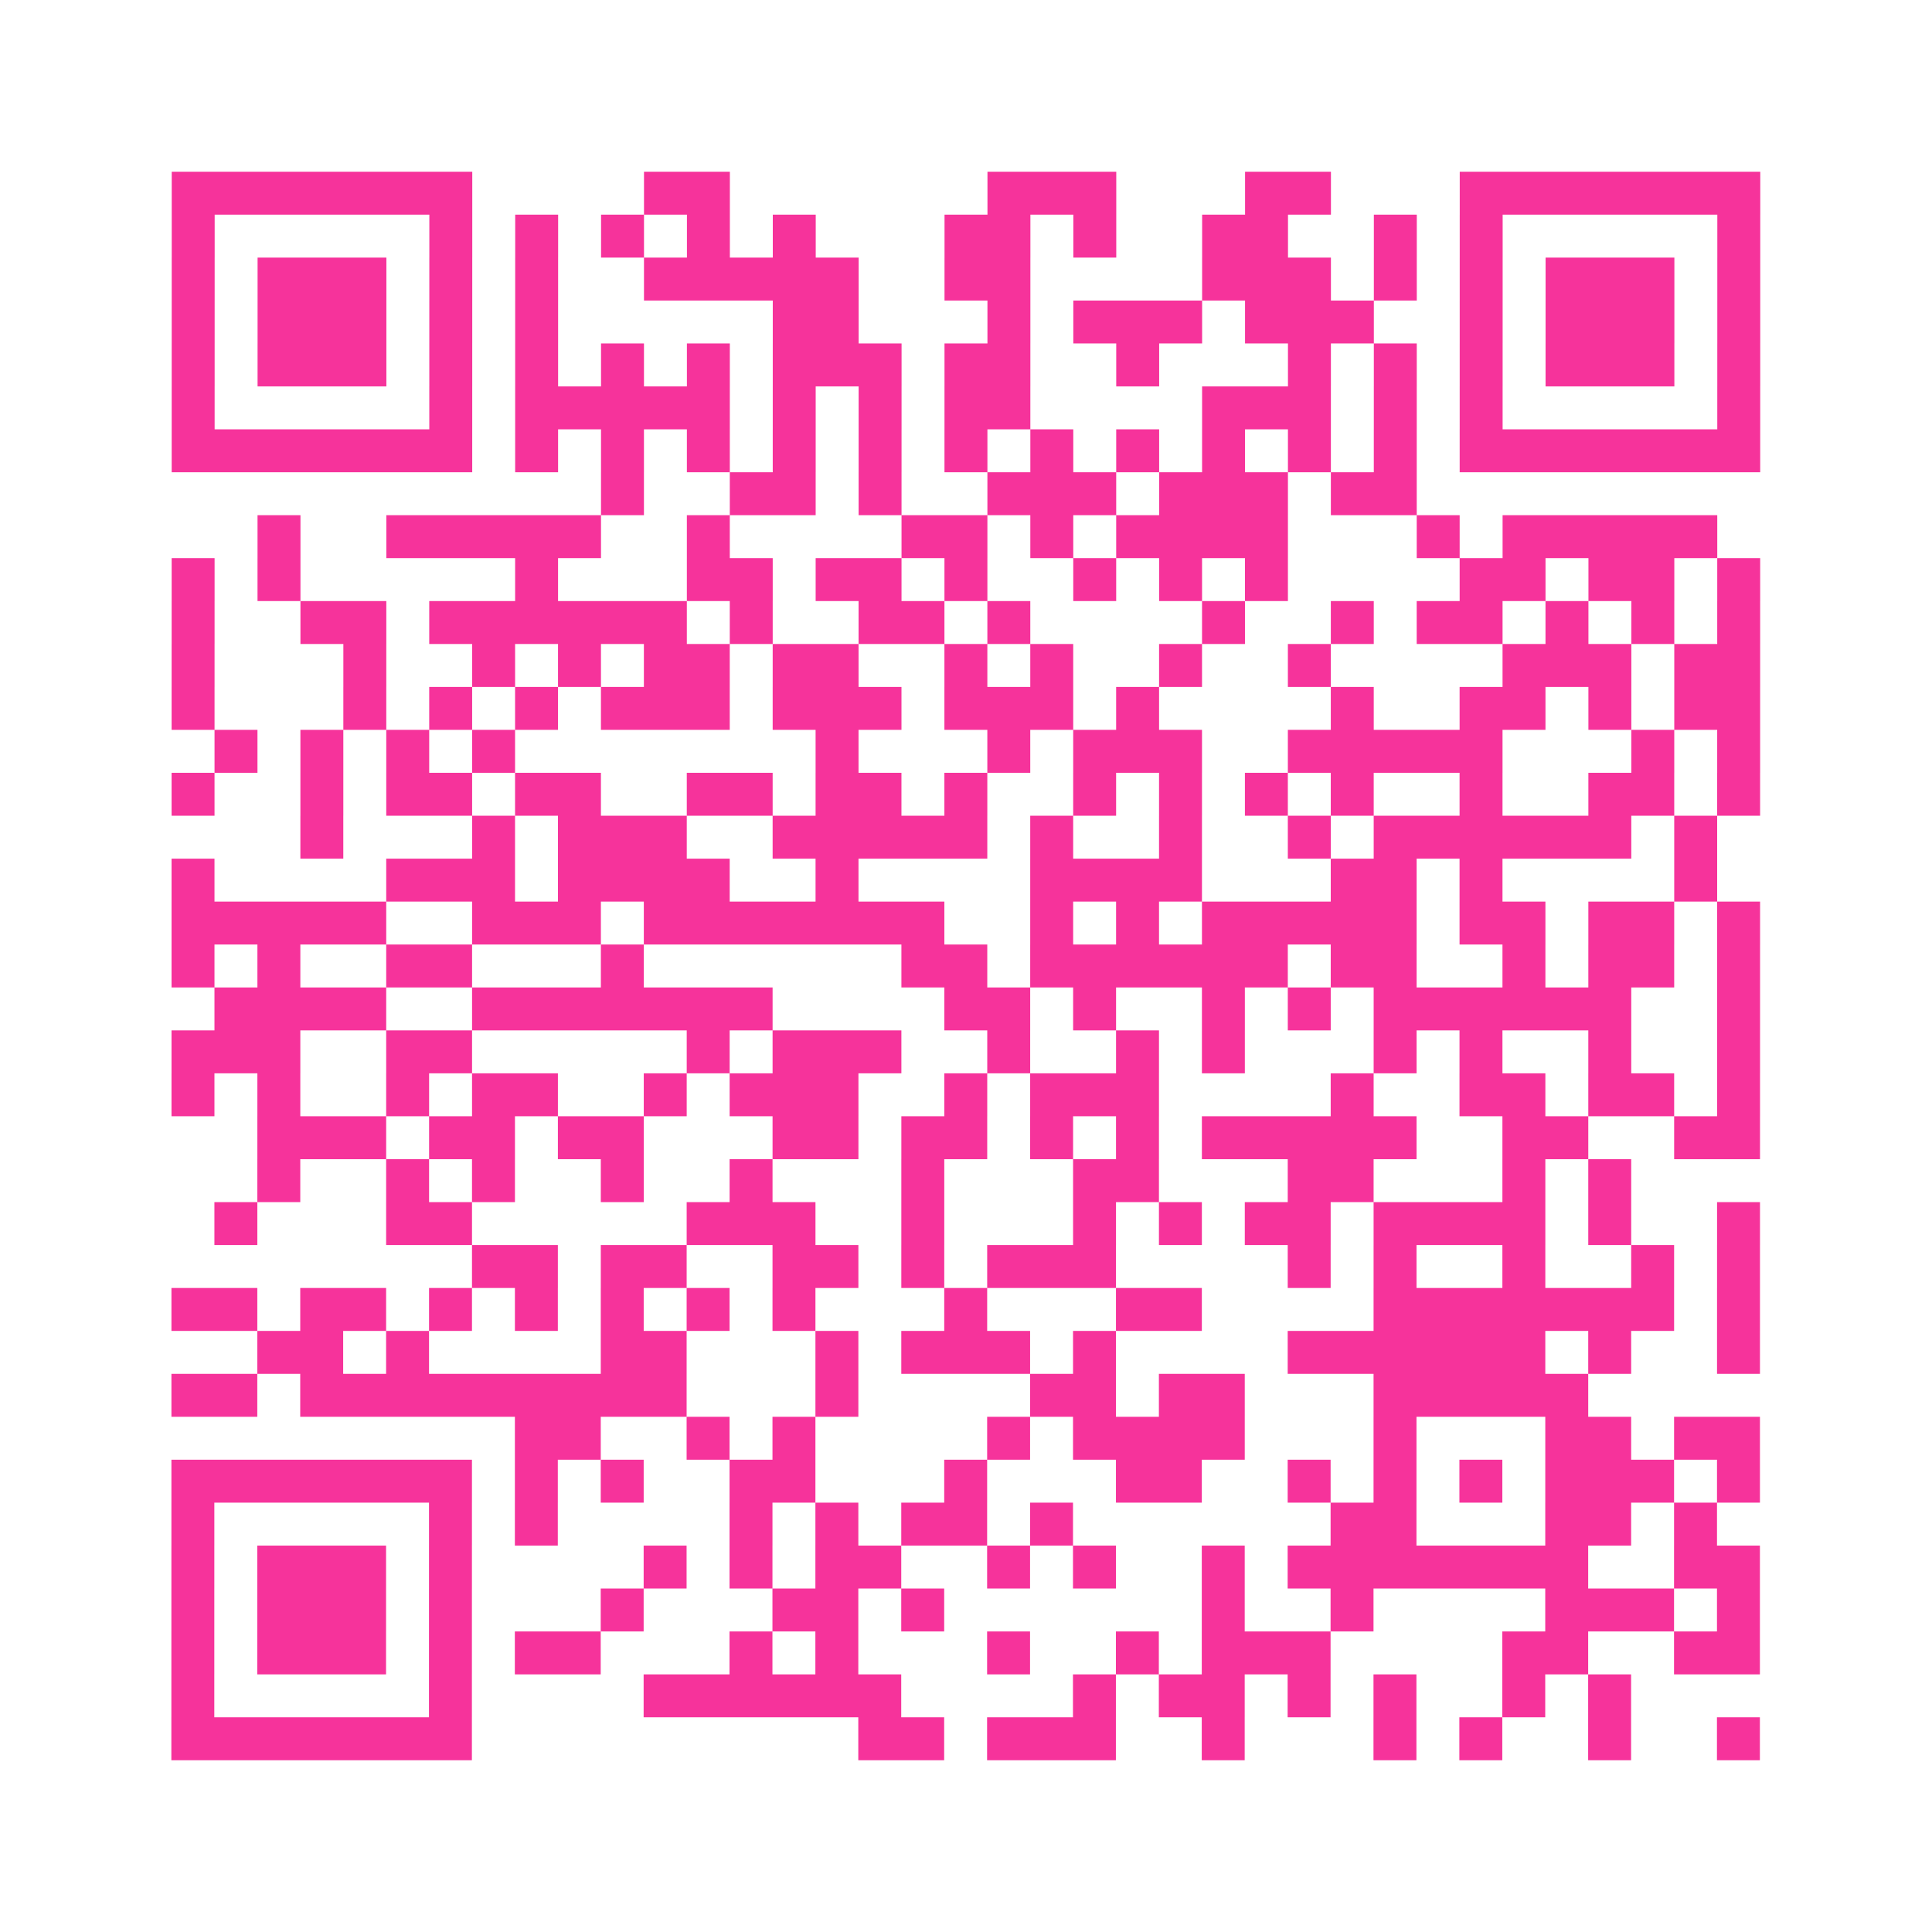 <?xml version="1.0" encoding="UTF-8"?>
<svg xmlns="http://www.w3.org/2000/svg" viewBox="0 0 45 45" class="pyqrcode"><path fill="transparent" d="M0 0h45v45h-45z"/><path stroke="#f6339b" class="pyqrline" d="M4 4.5h7m4 0h2m6 0h3m3 0h2m3 0h7m-37 1h1m5 0h1m1 0h1m1 0h1m1 0h1m1 0h1m3 0h2m1 0h1m2 0h2m2 0h1m1 0h1m5 0h1m-37 1h1m1 0h3m1 0h1m1 0h1m2 0h5m2 0h2m4 0h3m1 0h1m1 0h1m1 0h3m1 0h1m-37 1h1m1 0h3m1 0h1m1 0h1m5 0h2m3 0h1m1 0h3m1 0h3m2 0h1m1 0h3m1 0h1m-37 1h1m1 0h3m1 0h1m1 0h1m1 0h1m1 0h1m1 0h3m1 0h2m2 0h1m3 0h1m1 0h1m1 0h1m1 0h3m1 0h1m-37 1h1m5 0h1m1 0h5m1 0h1m1 0h1m1 0h2m4 0h3m1 0h1m1 0h1m5 0h1m-37 1h7m1 0h1m1 0h1m1 0h1m1 0h1m1 0h1m1 0h1m1 0h1m1 0h1m1 0h1m1 0h1m1 0h1m1 0h7m-27 1h1m2 0h2m1 0h1m2 0h3m1 0h3m1 0h2m-27 1h1m2 0h5m2 0h1m4 0h2m1 0h1m1 0h4m3 0h1m1 0h5m-36 1h1m1 0h1m5 0h1m3 0h2m1 0h2m1 0h1m2 0h1m1 0h1m1 0h1m4 0h2m1 0h2m1 0h1m-37 1h1m2 0h2m1 0h6m1 0h1m2 0h2m1 0h1m4 0h1m2 0h1m1 0h2m1 0h1m1 0h1m1 0h1m-37 1h1m3 0h1m2 0h1m1 0h1m1 0h2m1 0h2m2 0h1m1 0h1m2 0h1m2 0h1m4 0h3m1 0h2m-37 1h1m3 0h1m1 0h1m1 0h1m1 0h3m1 0h3m1 0h3m1 0h1m4 0h1m2 0h2m1 0h1m1 0h2m-36 1h1m1 0h1m1 0h1m1 0h1m7 0h1m3 0h1m1 0h3m2 0h5m3 0h1m1 0h1m-37 1h1m2 0h1m1 0h2m1 0h2m2 0h2m1 0h2m1 0h1m2 0h1m1 0h1m1 0h1m1 0h1m2 0h1m2 0h2m1 0h1m-34 1h1m3 0h1m1 0h3m2 0h5m1 0h1m2 0h1m2 0h1m1 0h6m1 0h1m-36 1h1m4 0h3m1 0h4m2 0h1m4 0h4m3 0h2m1 0h1m4 0h1m-36 1h5m2 0h3m1 0h7m2 0h1m1 0h1m1 0h5m1 0h2m1 0h2m1 0h1m-37 1h1m1 0h1m2 0h2m3 0h1m6 0h2m1 0h6m1 0h2m2 0h1m1 0h2m1 0h1m-36 1h4m2 0h7m4 0h2m1 0h1m2 0h1m1 0h1m1 0h6m2 0h1m-37 1h3m2 0h2m5 0h1m1 0h3m2 0h1m2 0h1m1 0h1m3 0h1m1 0h1m2 0h1m2 0h1m-37 1h1m1 0h1m2 0h1m1 0h2m2 0h1m1 0h3m2 0h1m1 0h3m4 0h1m2 0h2m1 0h2m1 0h1m-35 1h3m1 0h2m1 0h2m3 0h2m1 0h2m1 0h1m1 0h1m1 0h5m2 0h2m2 0h2m-35 1h1m2 0h1m1 0h1m2 0h1m2 0h1m3 0h1m3 0h2m3 0h2m3 0h1m1 0h1m-33 1h1m3 0h2m5 0h3m2 0h1m3 0h1m1 0h1m1 0h2m1 0h4m1 0h1m2 0h1m-30 1h2m1 0h2m2 0h2m1 0h1m1 0h3m4 0h1m1 0h1m2 0h1m2 0h1m1 0h1m-37 1h2m1 0h2m1 0h1m1 0h1m1 0h1m1 0h1m1 0h1m3 0h1m3 0h2m4 0h7m1 0h1m-35 1h2m1 0h1m4 0h2m3 0h1m1 0h3m1 0h1m4 0h6m1 0h1m2 0h1m-37 1h2m1 0h9m3 0h1m4 0h2m1 0h2m3 0h5m-25 1h2m2 0h1m1 0h1m4 0h1m1 0h4m3 0h1m3 0h2m1 0h2m-37 1h7m1 0h1m1 0h1m2 0h2m3 0h1m3 0h2m2 0h1m1 0h1m1 0h1m1 0h3m1 0h1m-37 1h1m5 0h1m1 0h1m4 0h1m1 0h1m1 0h2m1 0h1m6 0h2m3 0h2m1 0h1m-36 1h1m1 0h3m1 0h1m4 0h1m1 0h1m1 0h2m2 0h1m1 0h1m2 0h1m1 0h7m2 0h2m-37 1h1m1 0h3m1 0h1m3 0h1m3 0h2m1 0h1m6 0h1m2 0h1m4 0h3m1 0h1m-37 1h1m1 0h3m1 0h1m1 0h2m3 0h1m1 0h1m3 0h1m2 0h1m1 0h3m4 0h2m2 0h2m-37 1h1m5 0h1m4 0h6m4 0h1m1 0h2m1 0h1m1 0h1m2 0h1m1 0h1m-34 1h7m9 0h2m1 0h3m2 0h1m3 0h1m1 0h1m2 0h1m2 0h1"/></svg>
